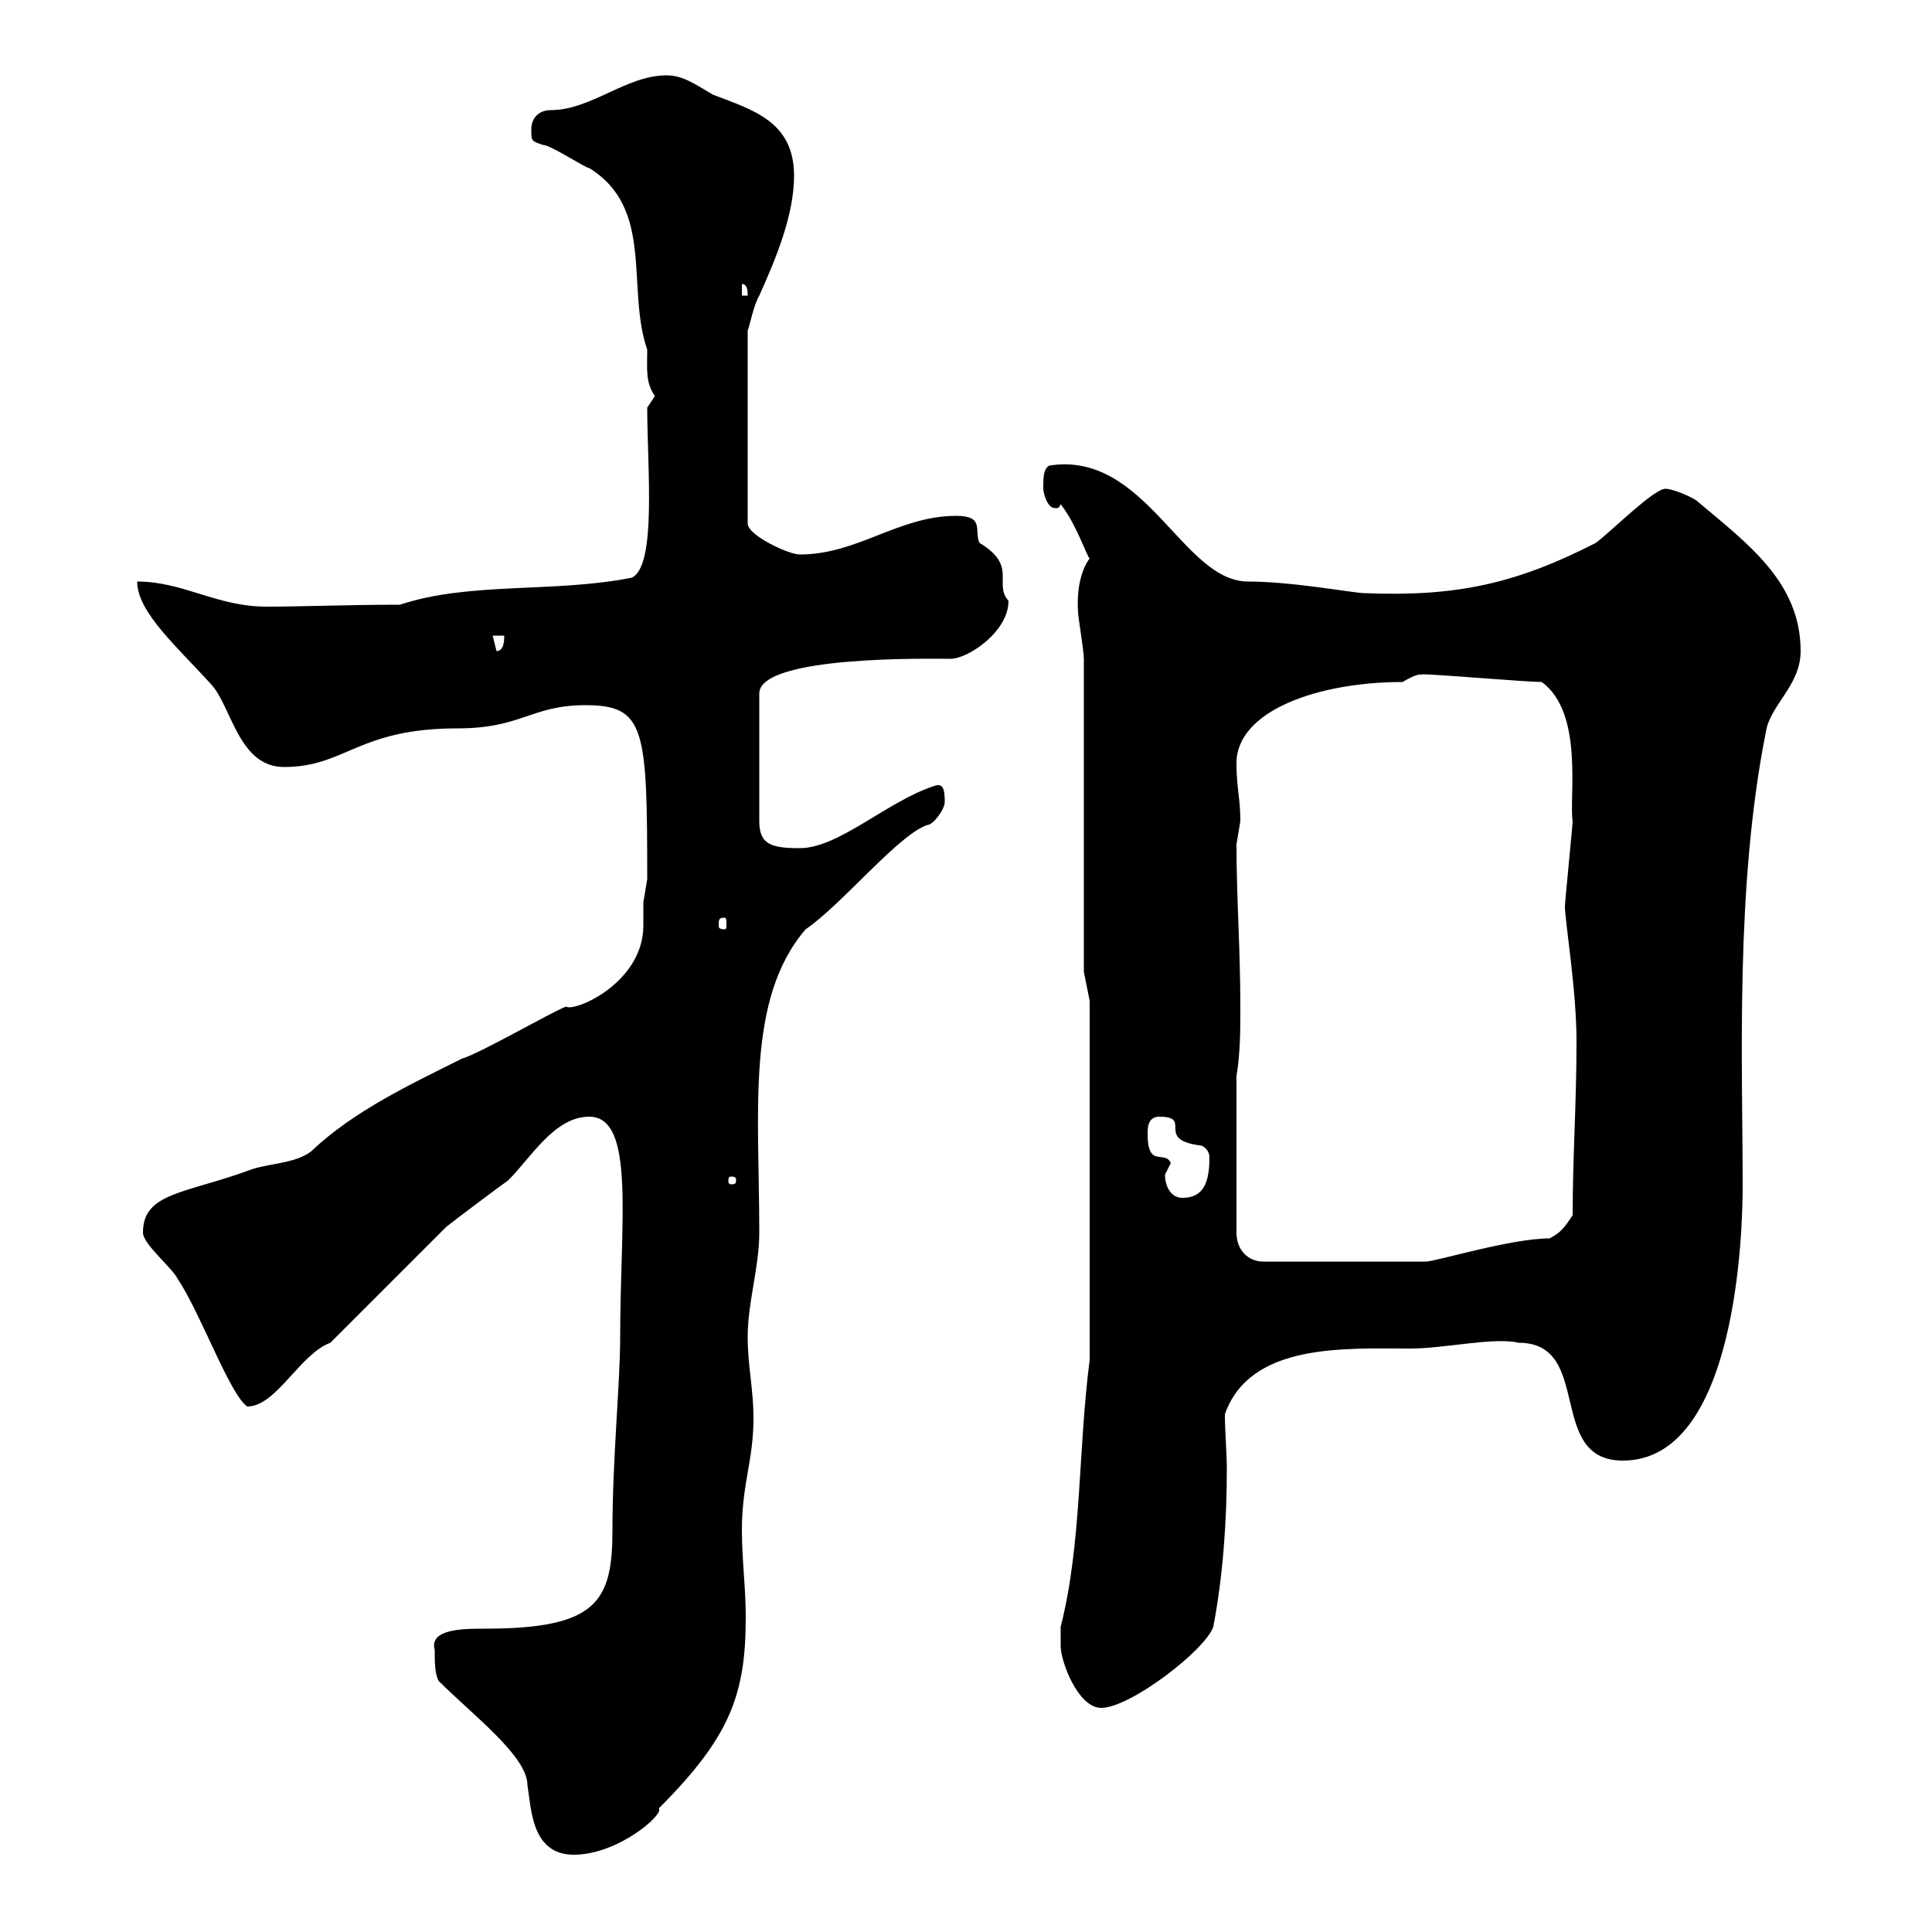 <svg xmlns="http://www.w3.org/2000/svg" xmlns:xlink="http://www.w3.org/1999/xlink" width="300" height="300"><path d="M68.10 261C73.50 266.40 81.90 272.70 81.90 277.20C82.50 280.80 82.50 288 89.10 288C96 288 103.20 281.70 102.30 280.80C113.40 269.70 115.80 263.10 115.80 251.10C115.80 246.60 115.20 242.10 115.20 237.60C115.20 230.40 117 226.80 117 220.20C117 215.70 116.10 212.10 116.10 207.60C116.10 202.20 117.90 196.80 117.90 191.40C117.90 172.50 115.80 155.10 125.10 144.30C130.80 140.40 139.50 129.60 144 128.10C144.90 128.10 146.70 125.70 146.70 124.50C146.70 122.40 146.40 121.50 144.90 122.10C137.70 124.50 130.20 131.70 124.20 131.70C119.70 131.70 117.90 131.10 117.90 127.50L117.90 107.70C117.90 101.70 144.90 102.30 147.60 102.30C150.30 102.30 156.60 98.10 156.60 93.30C154.20 90.60 158.10 87.90 152.10 84.30C151.20 82.50 153 80.10 148.50 80.10C139.50 80.10 133.20 86.10 124.20 86.10C122.40 86.10 116.10 83.10 116.10 81.30L116.10 51.30C116.40 50.70 117 47.40 117.90 45.90C120.60 39.90 123.30 33.30 123.30 27.30C123.30 18.90 117 17.10 110.70 14.70C107.70 12.90 105.90 11.70 103.50 11.70C97.20 11.70 91.80 17.10 85.50 17.10C83.70 17.10 82.50 18.30 82.50 20.10C82.50 21.90 82.50 21.90 84.30 22.50C85.50 22.50 90.90 26.10 91.50 26.10C101.70 32.40 97.20 44.70 100.50 54.30C100.50 57.30 100.20 59.40 101.70 61.50C101.70 61.50 100.50 63.30 100.50 63.30C100.50 72.60 102 87.90 98.10 89.70C86.10 92.10 72.90 90.30 62.10 93.90C54 93.90 46.80 94.20 41.40 94.20C33.60 94.20 28.50 90.30 21.30 90.30C21.30 95.10 27.60 100.50 33 106.50C36 110.10 37.20 119.10 44.10 119.10C53.70 119.10 55.50 113.10 71.10 113.10C81 113.10 82.50 109.50 90.90 109.50C100.20 109.50 100.50 113.10 100.50 136.50C100.50 136.50 99.90 140.10 99.90 140.10C99.90 140.70 99.90 142.20 99.90 143.70C99.90 152.70 89.10 157.20 87.90 156.30C85.50 157.20 74.70 163.50 71.70 164.40C63.90 168.30 54.90 172.50 48.30 178.80C45.90 180.60 42.30 180.60 39.30 181.50C28.80 185.40 22.20 185.10 22.20 191.40C22.20 193.20 26.70 196.80 27.60 198.60C31.20 204 35.70 216.60 38.40 218.40C42.90 218.40 46.50 210.30 51.30 208.50L69.30 190.50C70.80 189.30 78 183.90 78.90 183.30C82.50 179.70 86.10 173.40 91.50 173.40C98.70 173.40 96.30 189.60 96.30 207.60C96.30 214.80 95.10 226.50 95.10 237.60C95.10 248.70 92.70 252.90 75.30 252.90C72 252.90 66.60 252.90 67.50 256.20C67.50 258 67.50 259.80 68.10 261ZM164.70 255.60C164.70 258 167.40 265.20 171 265.20C175.50 265.20 187.20 256.20 188.40 252.60C189.90 244.80 190.50 236.10 190.50 228.30C190.50 225.30 190.20 222.30 190.20 219.60C194.10 208.50 208.80 209.40 219 209.40C224.40 209.40 231.90 207.60 235.80 208.50C247.50 208.50 240 226.80 252 226.80C269.70 226.80 270.60 191.10 270.60 184.20C270.60 165.30 269.40 137.70 274.20 113.70C274.80 109.50 279.60 106.50 279.60 101.10C279.60 90.30 271.20 84.30 263.40 77.70C262.50 77.10 259.80 75.90 258.60 75.90C256.80 75.90 250.20 82.50 247.80 84.30C235.50 90.60 226.20 92.70 211.80 92.10C210.30 92.10 200.70 90.30 193.80 90.30C183.60 90.30 177.90 69.90 162.90 72.30C162 72.90 162 74.10 162 75.90C162 76.50 162.60 78.90 163.80 78.90C164.40 78.90 164.40 78.90 164.70 78.30C167.10 81.30 168.90 86.70 169.20 86.70C168.30 87.90 167.10 90.60 167.40 95.10C167.40 95.70 168.30 101.10 168.30 102.30L168.30 150.90L169.20 155.40L169.20 211.20C167.40 225 168 239.70 164.70 252.60C164.70 252.60 164.70 254.40 164.70 255.60ZM192 167.10C192.60 163.50 192.60 159.90 192.60 156.30C192.60 147.30 192 139.50 192 131.10C192 131.10 192.60 127.50 192.60 127.50C192.60 123.90 192 122.40 192 118.50C192 110.40 204.60 105.90 217.80 105.90C220.80 104.10 220.80 105 220.80 104.70C223.20 104.70 237 105.90 239.40 105.90C246 110.70 243.60 123.90 244.20 127.50C244.20 128.10 243 140.10 243 140.70C243 143.10 244.80 153.60 244.80 161.70C244.80 171.30 244.20 179.70 244.20 188.70C243 190.50 242.40 191.40 240.60 192.30C234.60 192.30 222.90 195.90 221.40 195.90L196.20 195.90C193.80 195.90 192 194.10 192 191.40ZM180.90 182.40C180.90 182.40 181.80 180.60 181.80 180.60C180.90 178.50 178.20 181.50 178.20 176.10C178.20 175.20 178.20 173.40 180 173.40C185.40 173.40 179.10 177 186.60 177.90C187.20 178.20 187.80 178.80 187.80 179.70C187.80 183.60 186.90 186 183.60 186C181.80 186 180.90 184.20 180.90 182.40ZM114.30 183.30C114.30 183.90 114 183.90 113.40 183.90C113.40 183.90 113.10 183.90 113.10 183.30C113.10 182.70 113.40 182.70 113.40 182.70C114 182.70 114.30 182.70 114.30 183.30ZM112.50 142.50C112.80 142.50 112.80 142.80 112.80 143.70C112.80 144 112.80 144.30 112.50 144.30C111.60 144.30 111.60 144 111.60 143.70C111.60 142.80 111.60 142.50 112.50 142.50ZM76.50 98.70L78.30 98.70C78.30 99.30 78.30 101.10 77.10 101.10ZM115.20 44.10C116.10 44.10 116.10 45.30 116.10 45.90L115.20 45.90Z"/></svg>